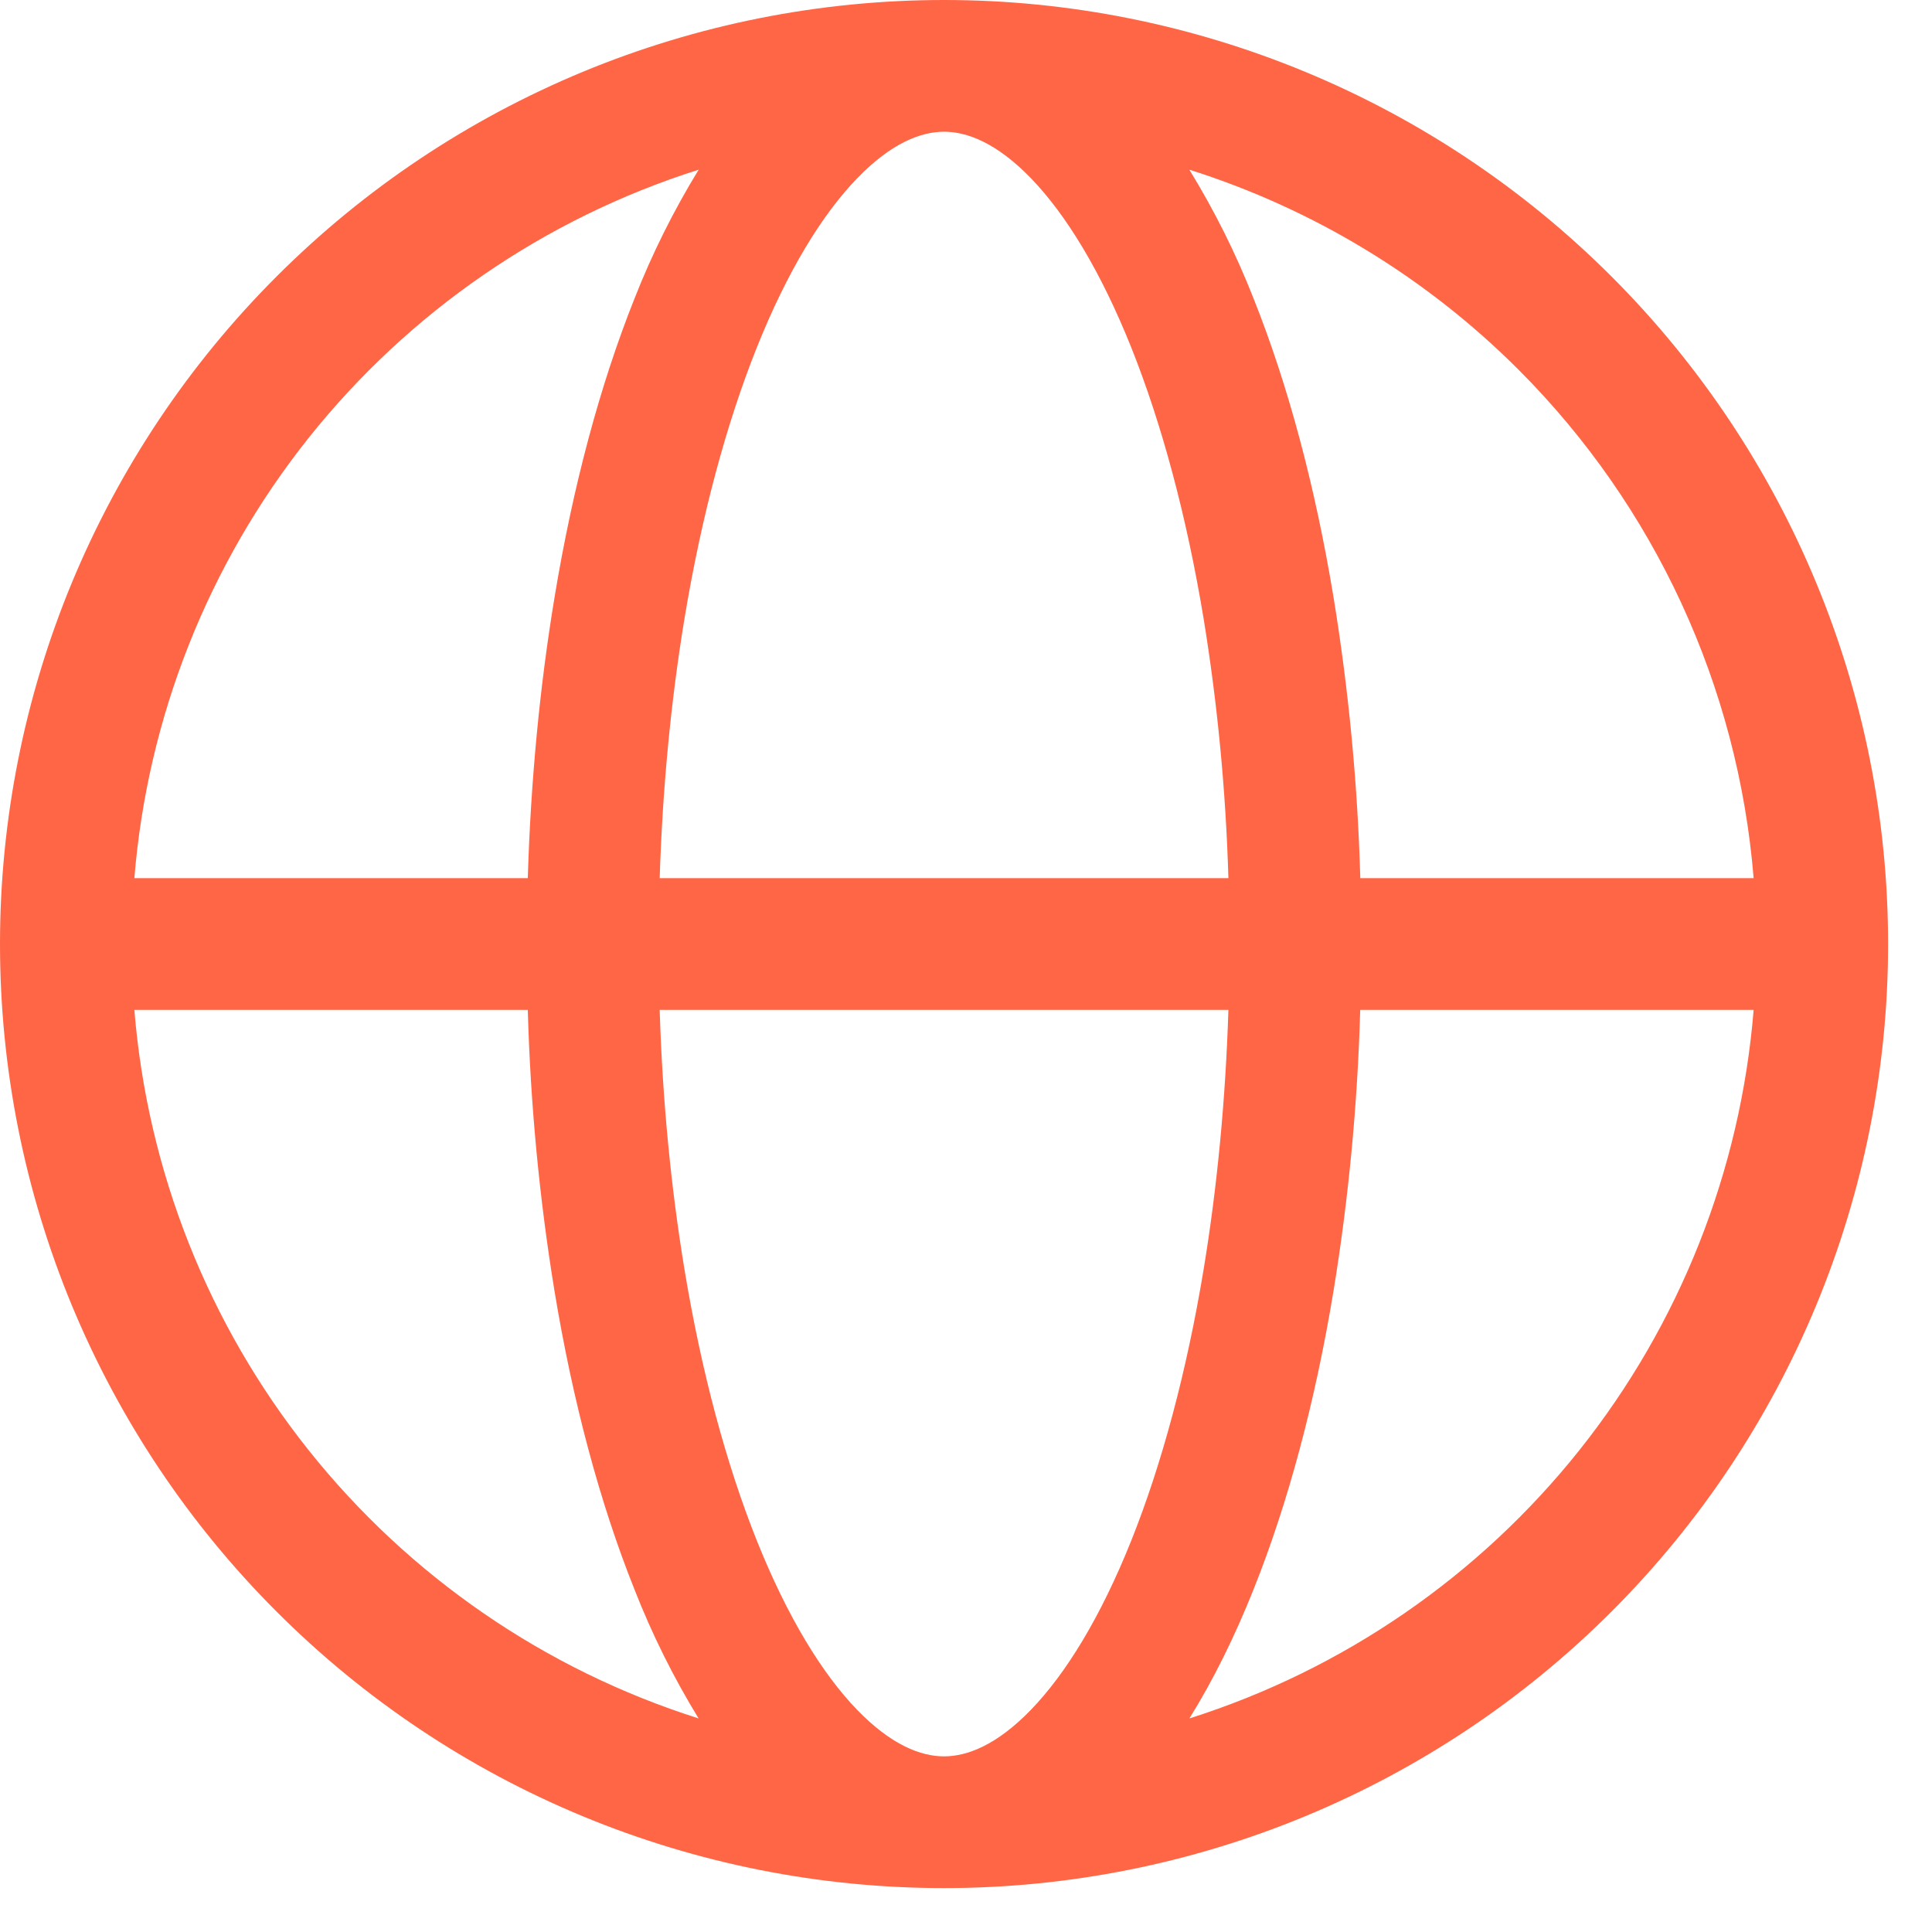 <svg width="22" height="22" viewBox="0 0 22 22" fill="none" xmlns="http://www.w3.org/2000/svg">
<path fill-rule="evenodd" clip-rule="evenodd" d="M7.956 1.932C6.205 2.487 4.659 3.55 3.514 4.987C2.37 6.424 1.679 8.169 1.53 10H6.01C6.043 8.904 6.145 7.824 6.315 6.8C6.522 5.546 6.83 4.39 7.225 3.4C7.425 2.89 7.67 2.399 7.956 1.932ZM10.75 0C9.338 -2.10361e-08 7.94 0.278 6.636 0.818C5.332 1.359 4.147 2.15 3.149 3.149C2.15 4.147 1.359 5.332 0.818 6.636C0.278 7.94 0 9.338 0 10.75C0 12.162 0.278 13.56 0.818 14.864C1.359 16.168 2.15 17.353 3.149 18.351C4.147 19.35 5.332 20.142 6.636 20.682C7.94 21.222 9.338 21.5 10.75 21.5C13.601 21.5 16.335 20.367 18.351 18.351C20.367 16.335 21.5 13.601 21.5 10.75C21.5 7.899 20.367 5.165 18.351 3.149C16.335 1.133 13.601 4.24844e-08 10.75 0ZM10.75 1.5C10.489 1.5 10.151 1.626 9.759 2.032C9.363 2.442 8.968 3.083 8.618 3.957C8.271 4.826 7.988 5.874 7.794 7.046C7.639 7.986 7.544 8.983 7.512 10H13.988C13.959 9.01 13.865 8.023 13.706 7.046C13.512 5.874 13.229 4.826 12.882 3.957C12.532 3.083 12.137 2.442 11.742 2.032C11.349 1.626 11.012 1.5 10.75 1.5ZM15.49 10C15.46 8.928 15.358 7.859 15.185 6.8C14.978 5.546 14.67 4.39 14.275 3.4C14.075 2.89 13.83 2.399 13.543 1.932C14.957 2.379 16.242 3.16 17.291 4.209C18.842 5.761 19.791 7.813 19.969 10H15.49ZM13.988 11.5H7.512C7.543 12.517 7.639 13.514 7.794 14.454C7.988 15.626 8.271 16.674 8.618 17.543C8.968 18.417 9.363 19.058 9.758 19.468C10.151 19.874 10.488 20 10.75 20C11.011 20 11.349 19.874 11.741 19.468C12.137 19.058 12.532 18.417 12.882 17.543C13.229 16.674 13.512 15.626 13.706 14.454C13.861 13.514 13.956 12.517 13.988 11.5ZM13.544 19.568C13.814 19.134 14.059 18.639 14.274 18.1C14.67 17.11 14.978 15.954 15.185 14.7C15.358 13.641 15.459 12.572 15.489 11.5H19.969C19.82 13.331 19.129 15.076 17.985 16.513C16.84 17.95 15.295 19.013 13.544 19.568ZM7.955 19.568C7.669 19.101 7.425 18.61 7.225 18.1C6.829 17.11 6.521 15.954 6.314 14.7C6.141 13.641 6.04 12.572 6.01 11.5H1.53C1.679 13.331 2.369 15.076 3.514 16.513C4.658 17.949 6.204 19.013 7.955 19.568Z" fill="#FF6646"/>
</svg>
